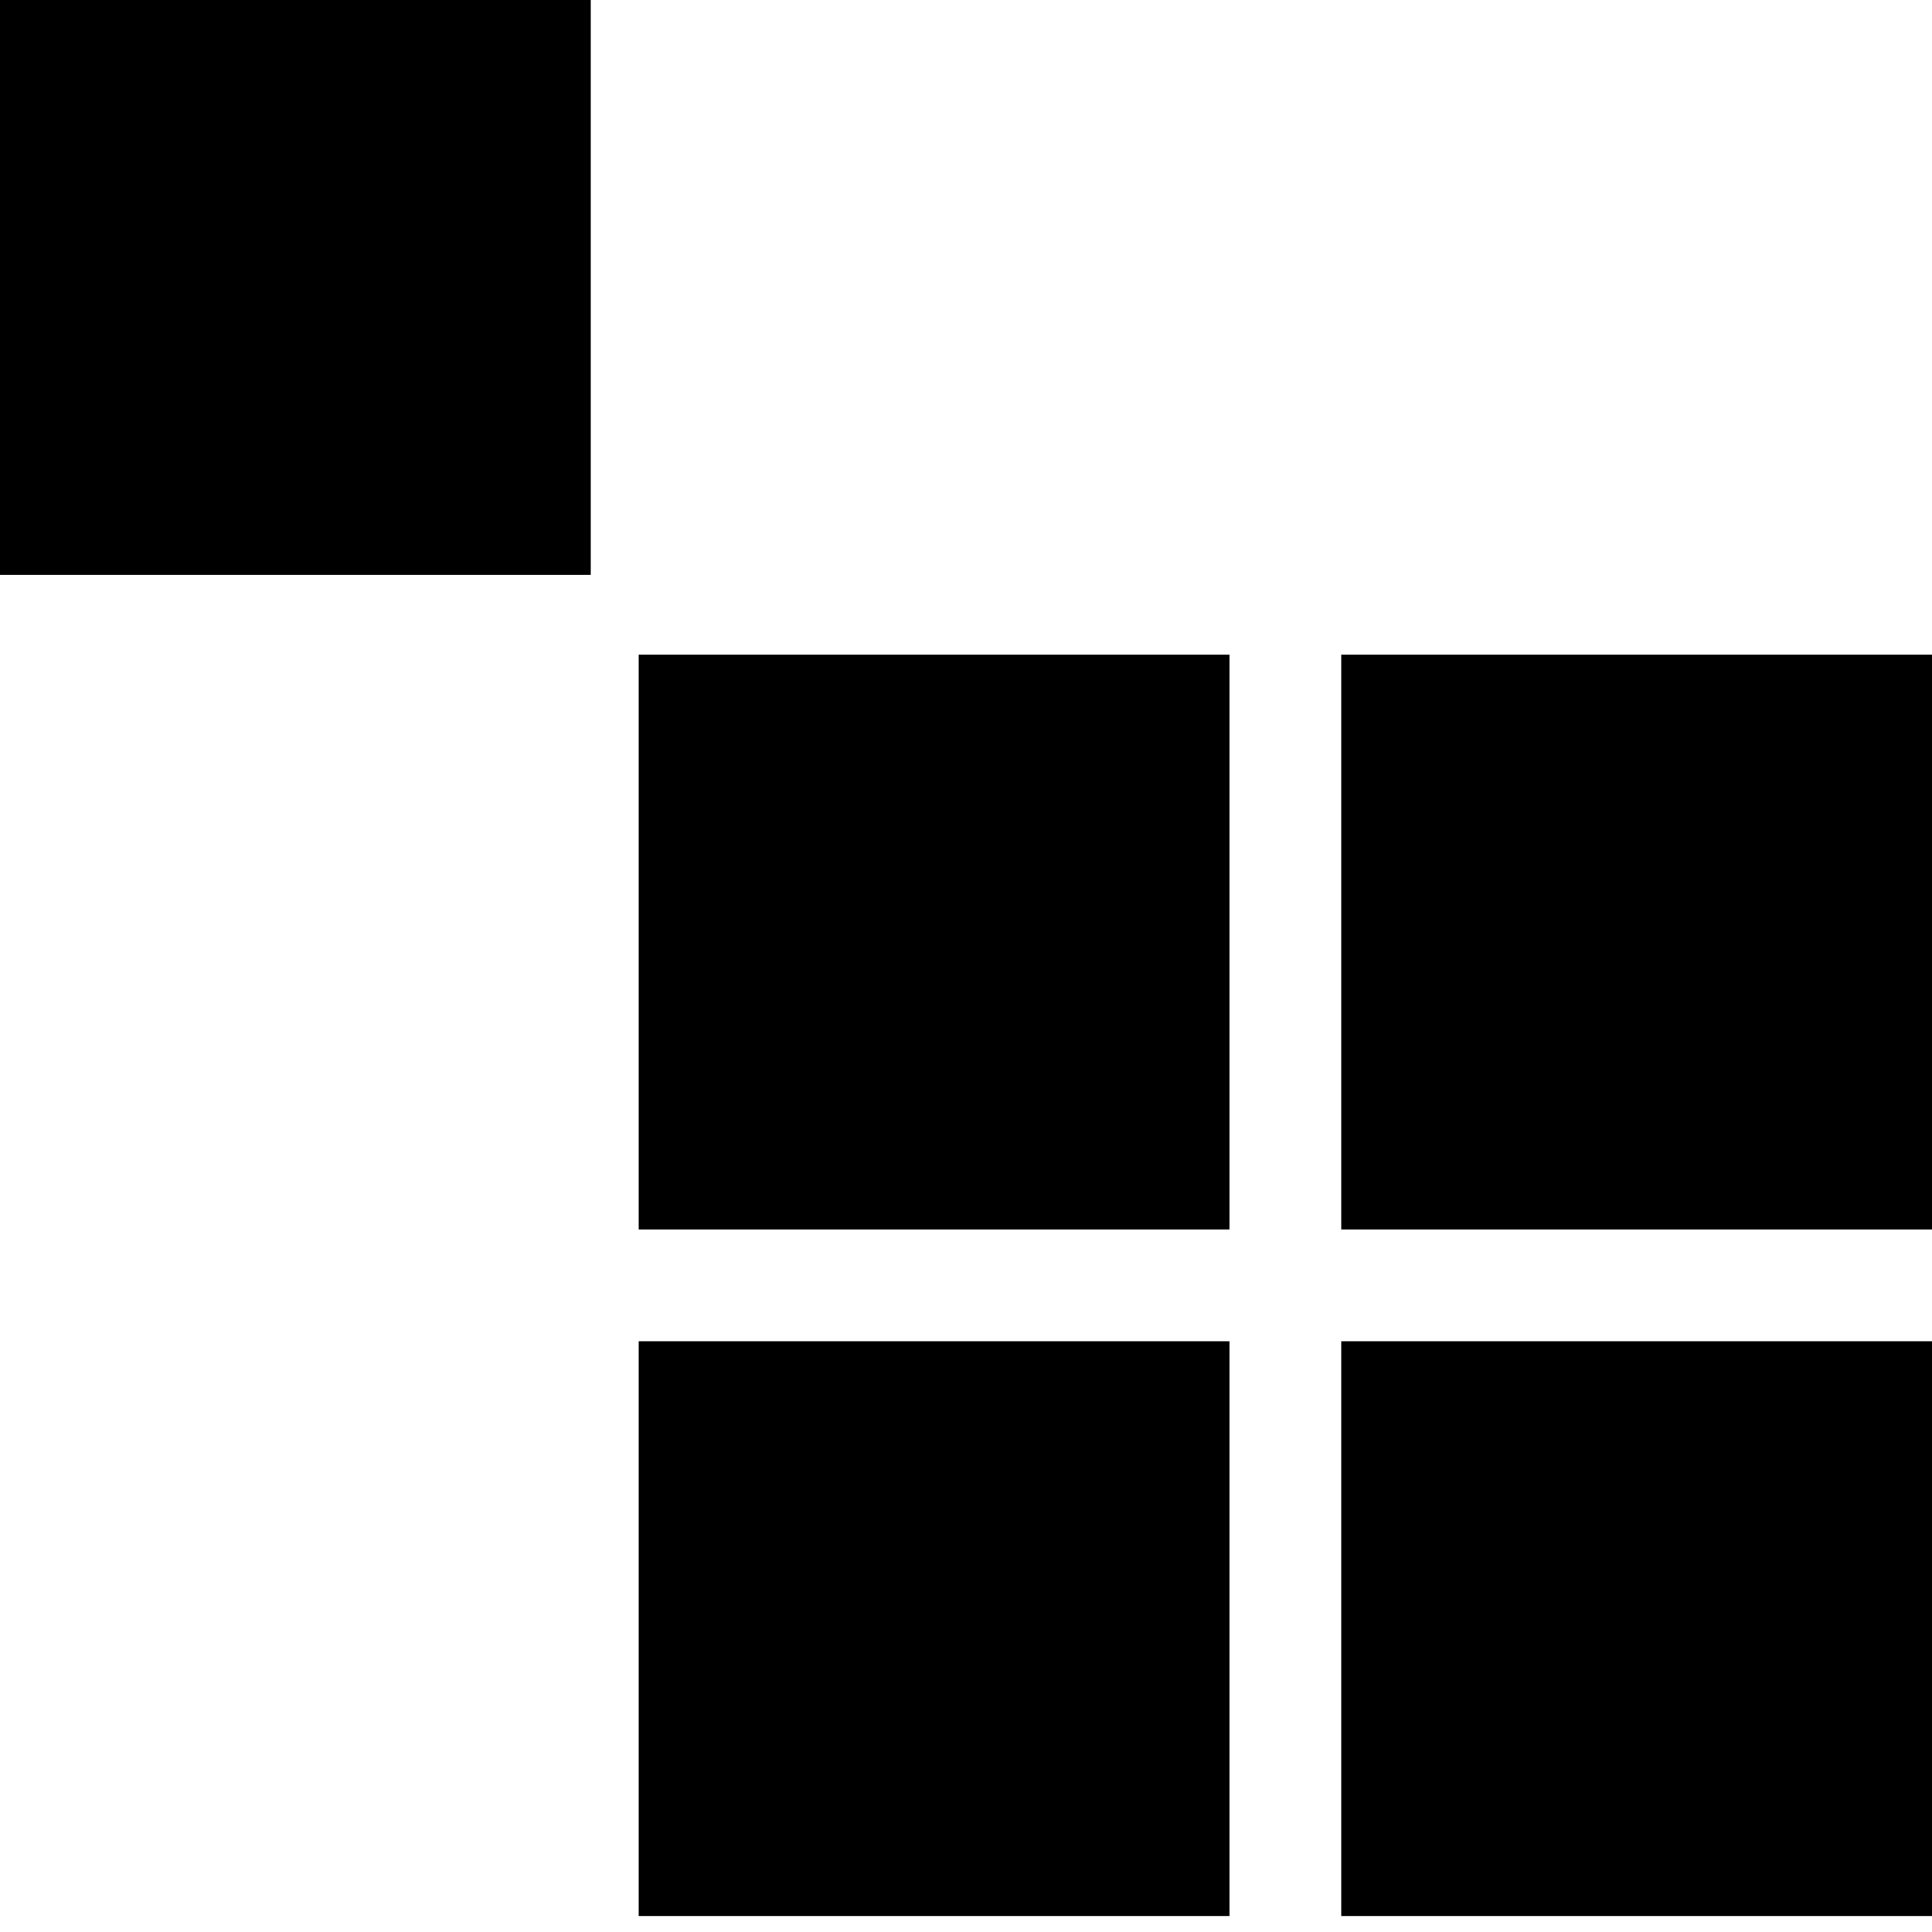 <svg width="32" height="32" viewBox="0 0 32 32" fill="none" xmlns="http://www.w3.org/2000/svg">
<path fill-rule="evenodd" clip-rule="evenodd" d="M0 0H9.785V9.521H0V0ZM10.579 10.843H20.364V20.364H10.579V10.843ZM20.364 22.215H10.579V31.735H20.364V22.215ZM22.215 10.843H32V20.364H22.215V10.843ZM32 22.215H22.215V31.735H32V22.215Z" fill="black"/>
</svg>
